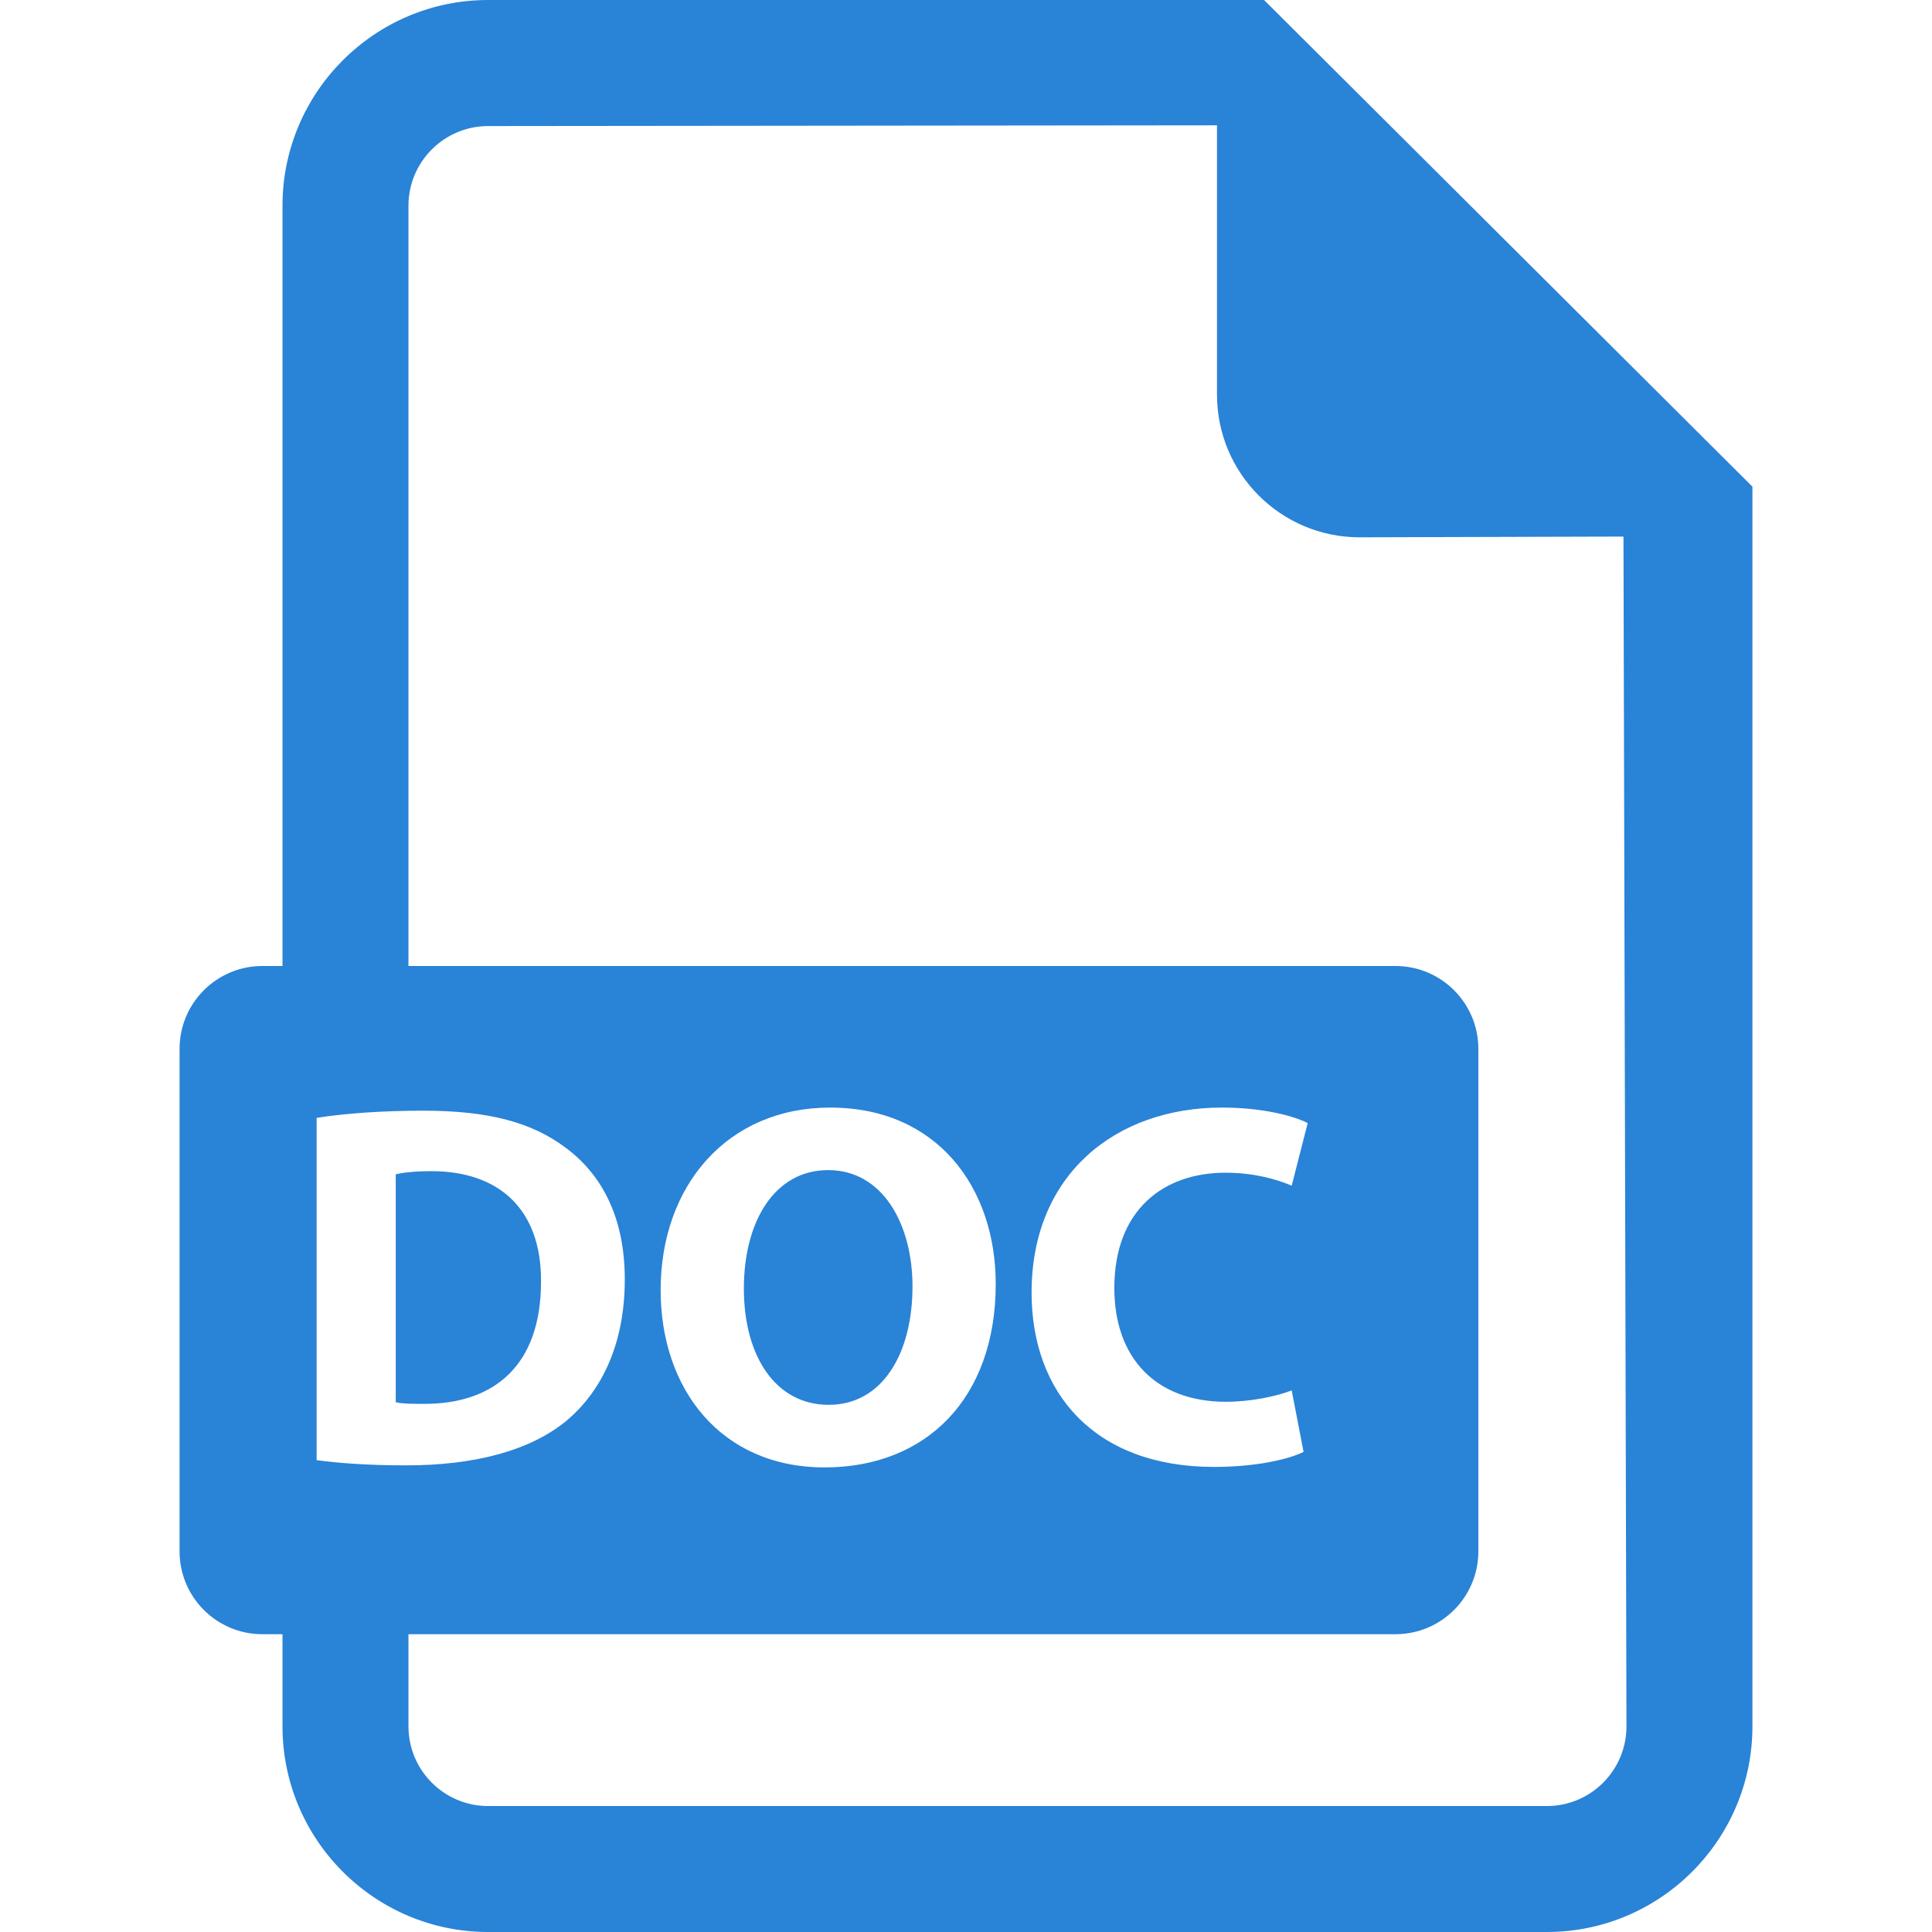 <svg width="36" height="36" viewBox="0 0 36 36" fill="none" xmlns="http://www.w3.org/2000/svg">
<path d="M23.554 0H9.095C6.983 0 5.264 1.72 5.264 3.832V18H4.889C4.037 18 3.346 18.691 3.346 19.544V28.907C3.346 29.761 4.037 30.451 4.889 30.451H5.264V32.168C5.264 34.282 6.983 36 9.095 36H28.824C30.935 36 32.654 34.282 32.654 32.168V9.068L23.554 0ZM5.9 20.83C6.439 20.744 7.142 20.696 7.884 20.696C9.118 20.696 9.917 20.917 10.544 21.389C11.218 21.89 11.642 22.691 11.642 23.837C11.642 25.079 11.189 25.937 10.563 26.467C9.879 27.035 8.838 27.305 7.567 27.305C6.805 27.305 6.266 27.257 5.9 27.208L5.9 20.83ZM28.824 33.653H9.095C8.277 33.653 7.611 32.987 7.611 32.168V30.451H26.003C26.855 30.451 27.547 29.761 27.547 28.907V19.544C27.547 18.691 26.855 18 26.003 18H7.611V3.832C7.611 3.015 8.277 2.349 9.095 2.349L22.677 2.335V7.355C22.677 8.821 23.866 10.012 25.334 10.012L30.251 9.998L30.307 32.168C30.307 32.987 29.642 33.653 28.824 33.653ZM12.31 24.039C12.31 22.093 13.553 20.638 15.47 20.638C17.465 20.638 18.554 22.132 18.554 23.924C18.554 26.053 17.263 27.343 15.364 27.343C13.438 27.343 12.31 25.889 12.31 24.039ZM22.845 26.12C23.288 26.12 23.779 26.023 24.069 25.908L24.29 27.054C24.02 27.189 23.413 27.334 22.623 27.334C20.378 27.334 19.222 25.937 19.222 24.087C19.222 21.872 20.802 20.638 22.768 20.638C23.529 20.638 24.107 20.793 24.367 20.927L24.069 22.093C23.77 21.967 23.355 21.852 22.835 21.852C21.669 21.852 20.764 22.555 20.764 24C20.764 25.301 21.534 26.12 22.845 26.12Z" fill="#2983D7"/>
<path d="M10.081 23.885C10.091 22.535 9.301 21.823 8.039 21.823C7.711 21.823 7.499 21.852 7.374 21.881V26.129C7.499 26.159 7.701 26.159 7.884 26.159C9.214 26.168 10.081 25.436 10.081 23.885ZM17.003 23.971C17.003 22.806 16.444 21.803 15.432 21.803C14.44 21.803 13.861 22.748 13.861 24.01C13.861 25.282 14.459 26.177 15.442 26.177C16.434 26.177 17.003 25.233 17.003 23.971Z" fill="#2983D7"/>
</svg>
